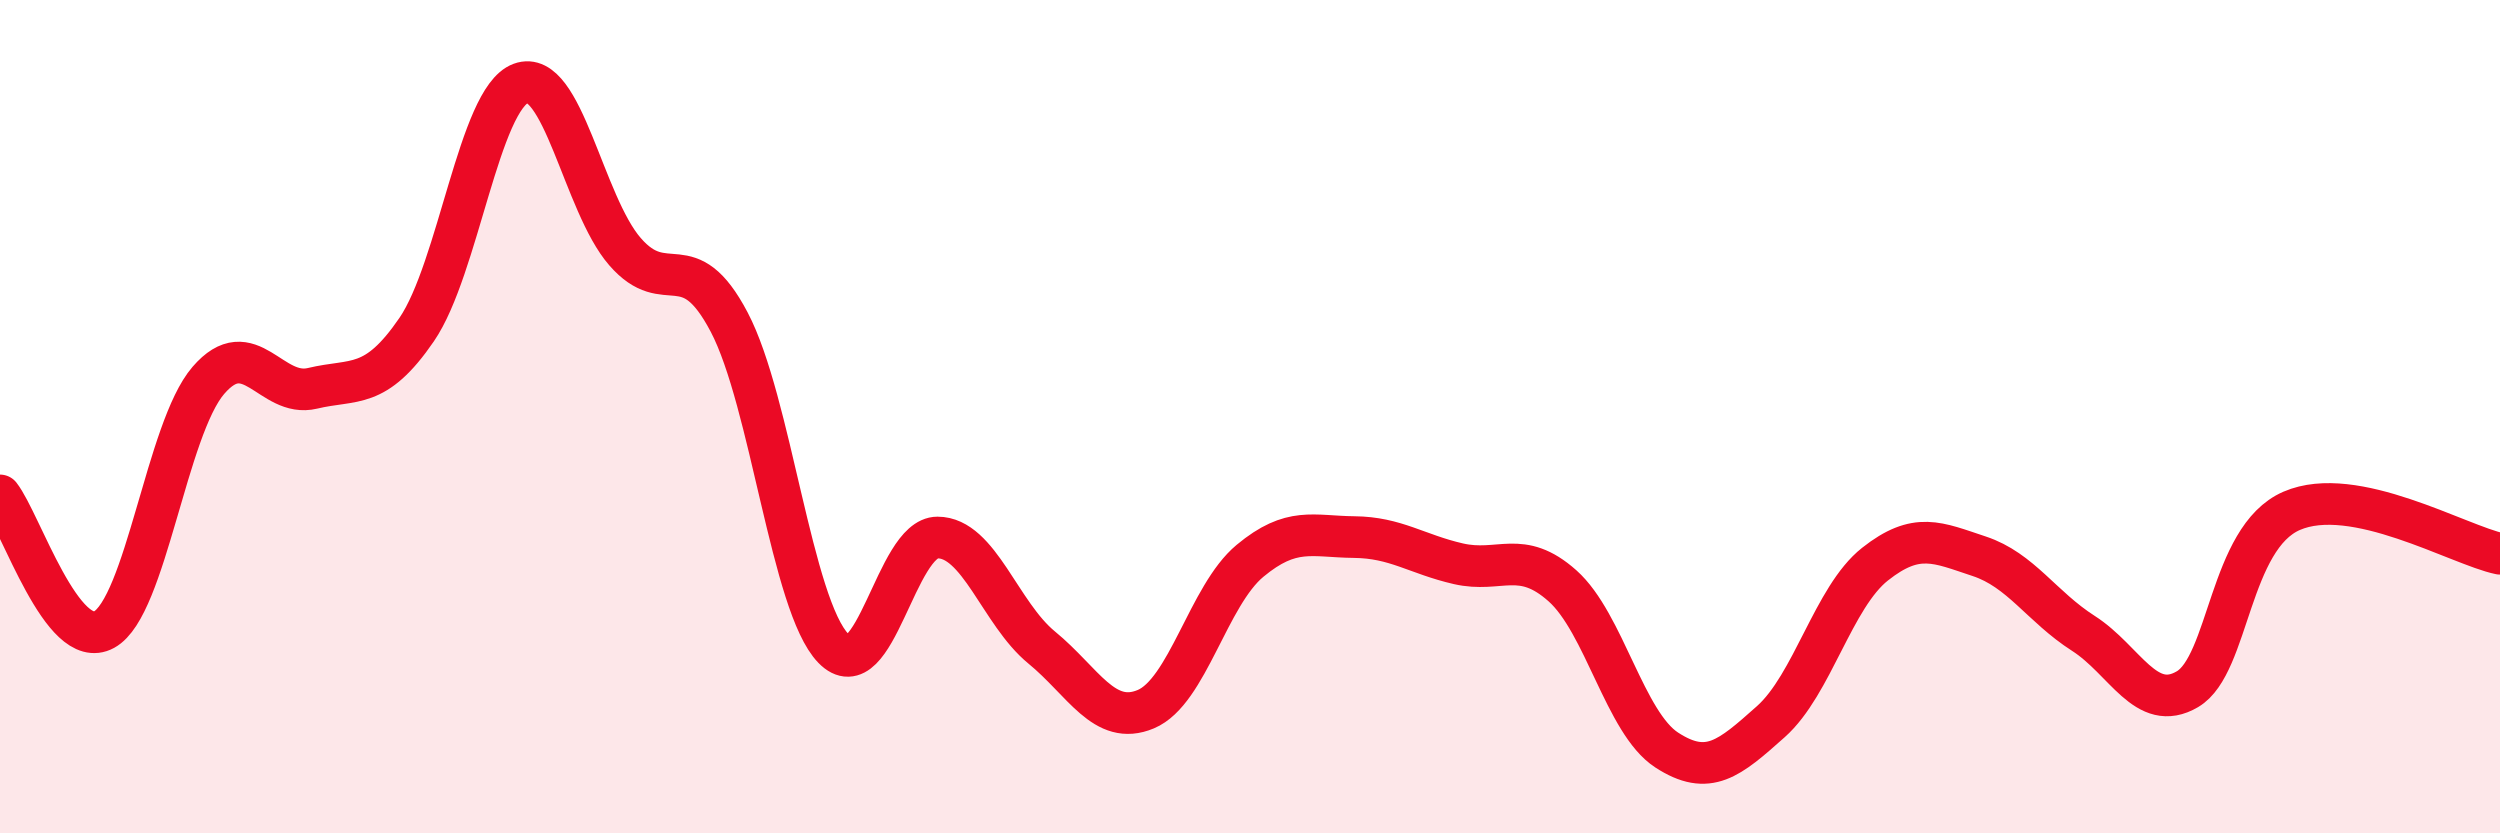 
    <svg width="60" height="20" viewBox="0 0 60 20" xmlns="http://www.w3.org/2000/svg">
      <path
        d="M 0,11.89 C 0.5,12.53 1.5,15.66 2.5,15.11 C 3.5,14.56 4,10.29 5,9.13 C 6,7.97 6.5,9.56 7.5,9.32 C 8.5,9.08 9,9.37 10,7.91 C 11,6.45 11.5,2.37 12.5,2 C 13.5,1.63 14,4.89 15,6.04 C 16,7.19 16.5,5.83 17.5,7.73 C 18.5,9.63 19,14.53 20,15.56 C 21,16.59 21.5,12.9 22.5,12.9 C 23.5,12.9 24,14.72 25,15.54 C 26,16.36 26.5,17.44 27.5,17.02 C 28.5,16.6 29,14.29 30,13.46 C 31,12.63 31.5,12.88 32.5,12.89 C 33.5,12.9 34,13.3 35,13.53 C 36,13.76 36.5,13.17 37.5,14.06 C 38.5,14.95 39,17.35 40,18 C 41,18.65 41.5,18.21 42.5,17.32 C 43.5,16.43 44,14.33 45,13.54 C 46,12.75 46.5,13.02 47.5,13.35 C 48.5,13.68 49,14.56 50,15.2 C 51,15.84 51.5,17.13 52.5,16.54 C 53.5,15.95 53.5,12.91 55,12.26 C 56.5,11.61 59,13.08 60,13.29L60 20L0 20Z"
        fill="#EB0A25"
        opacity="0.1"
        stroke-linecap="round"
        stroke-linejoin="round"
      />
      <path
        d="M 0,11.89 C 0.5,12.53 1.5,15.66 2.5,15.11 C 3.5,14.56 4,10.29 5,9.13 C 6,7.97 6.5,9.56 7.5,9.32 C 8.5,9.08 9,9.37 10,7.91 C 11,6.45 11.5,2.37 12.5,2 C 13.5,1.63 14,4.89 15,6.04 C 16,7.19 16.5,5.83 17.5,7.73 C 18.5,9.63 19,14.53 20,15.56 C 21,16.59 21.5,12.9 22.5,12.9 C 23.5,12.9 24,14.72 25,15.54 C 26,16.36 26.5,17.44 27.5,17.02 C 28.5,16.6 29,14.29 30,13.46 C 31,12.63 31.5,12.88 32.5,12.89 C 33.5,12.9 34,13.3 35,13.53 C 36,13.76 36.5,13.17 37.5,14.06 C 38.5,14.95 39,17.35 40,18 C 41,18.65 41.5,18.21 42.5,17.32 C 43.5,16.43 44,14.33 45,13.54 C 46,12.75 46.5,13.02 47.5,13.35 C 48.5,13.68 49,14.56 50,15.2 C 51,15.84 51.5,17.13 52.5,16.54 C 53.5,15.95 53.5,12.91 55,12.26 C 56.5,11.61 59,13.08 60,13.29"
        stroke="#EB0A25"
        stroke-width="1"
        fill="none"
        stroke-linecap="round"
        stroke-linejoin="round"
      />
    </svg>
  
